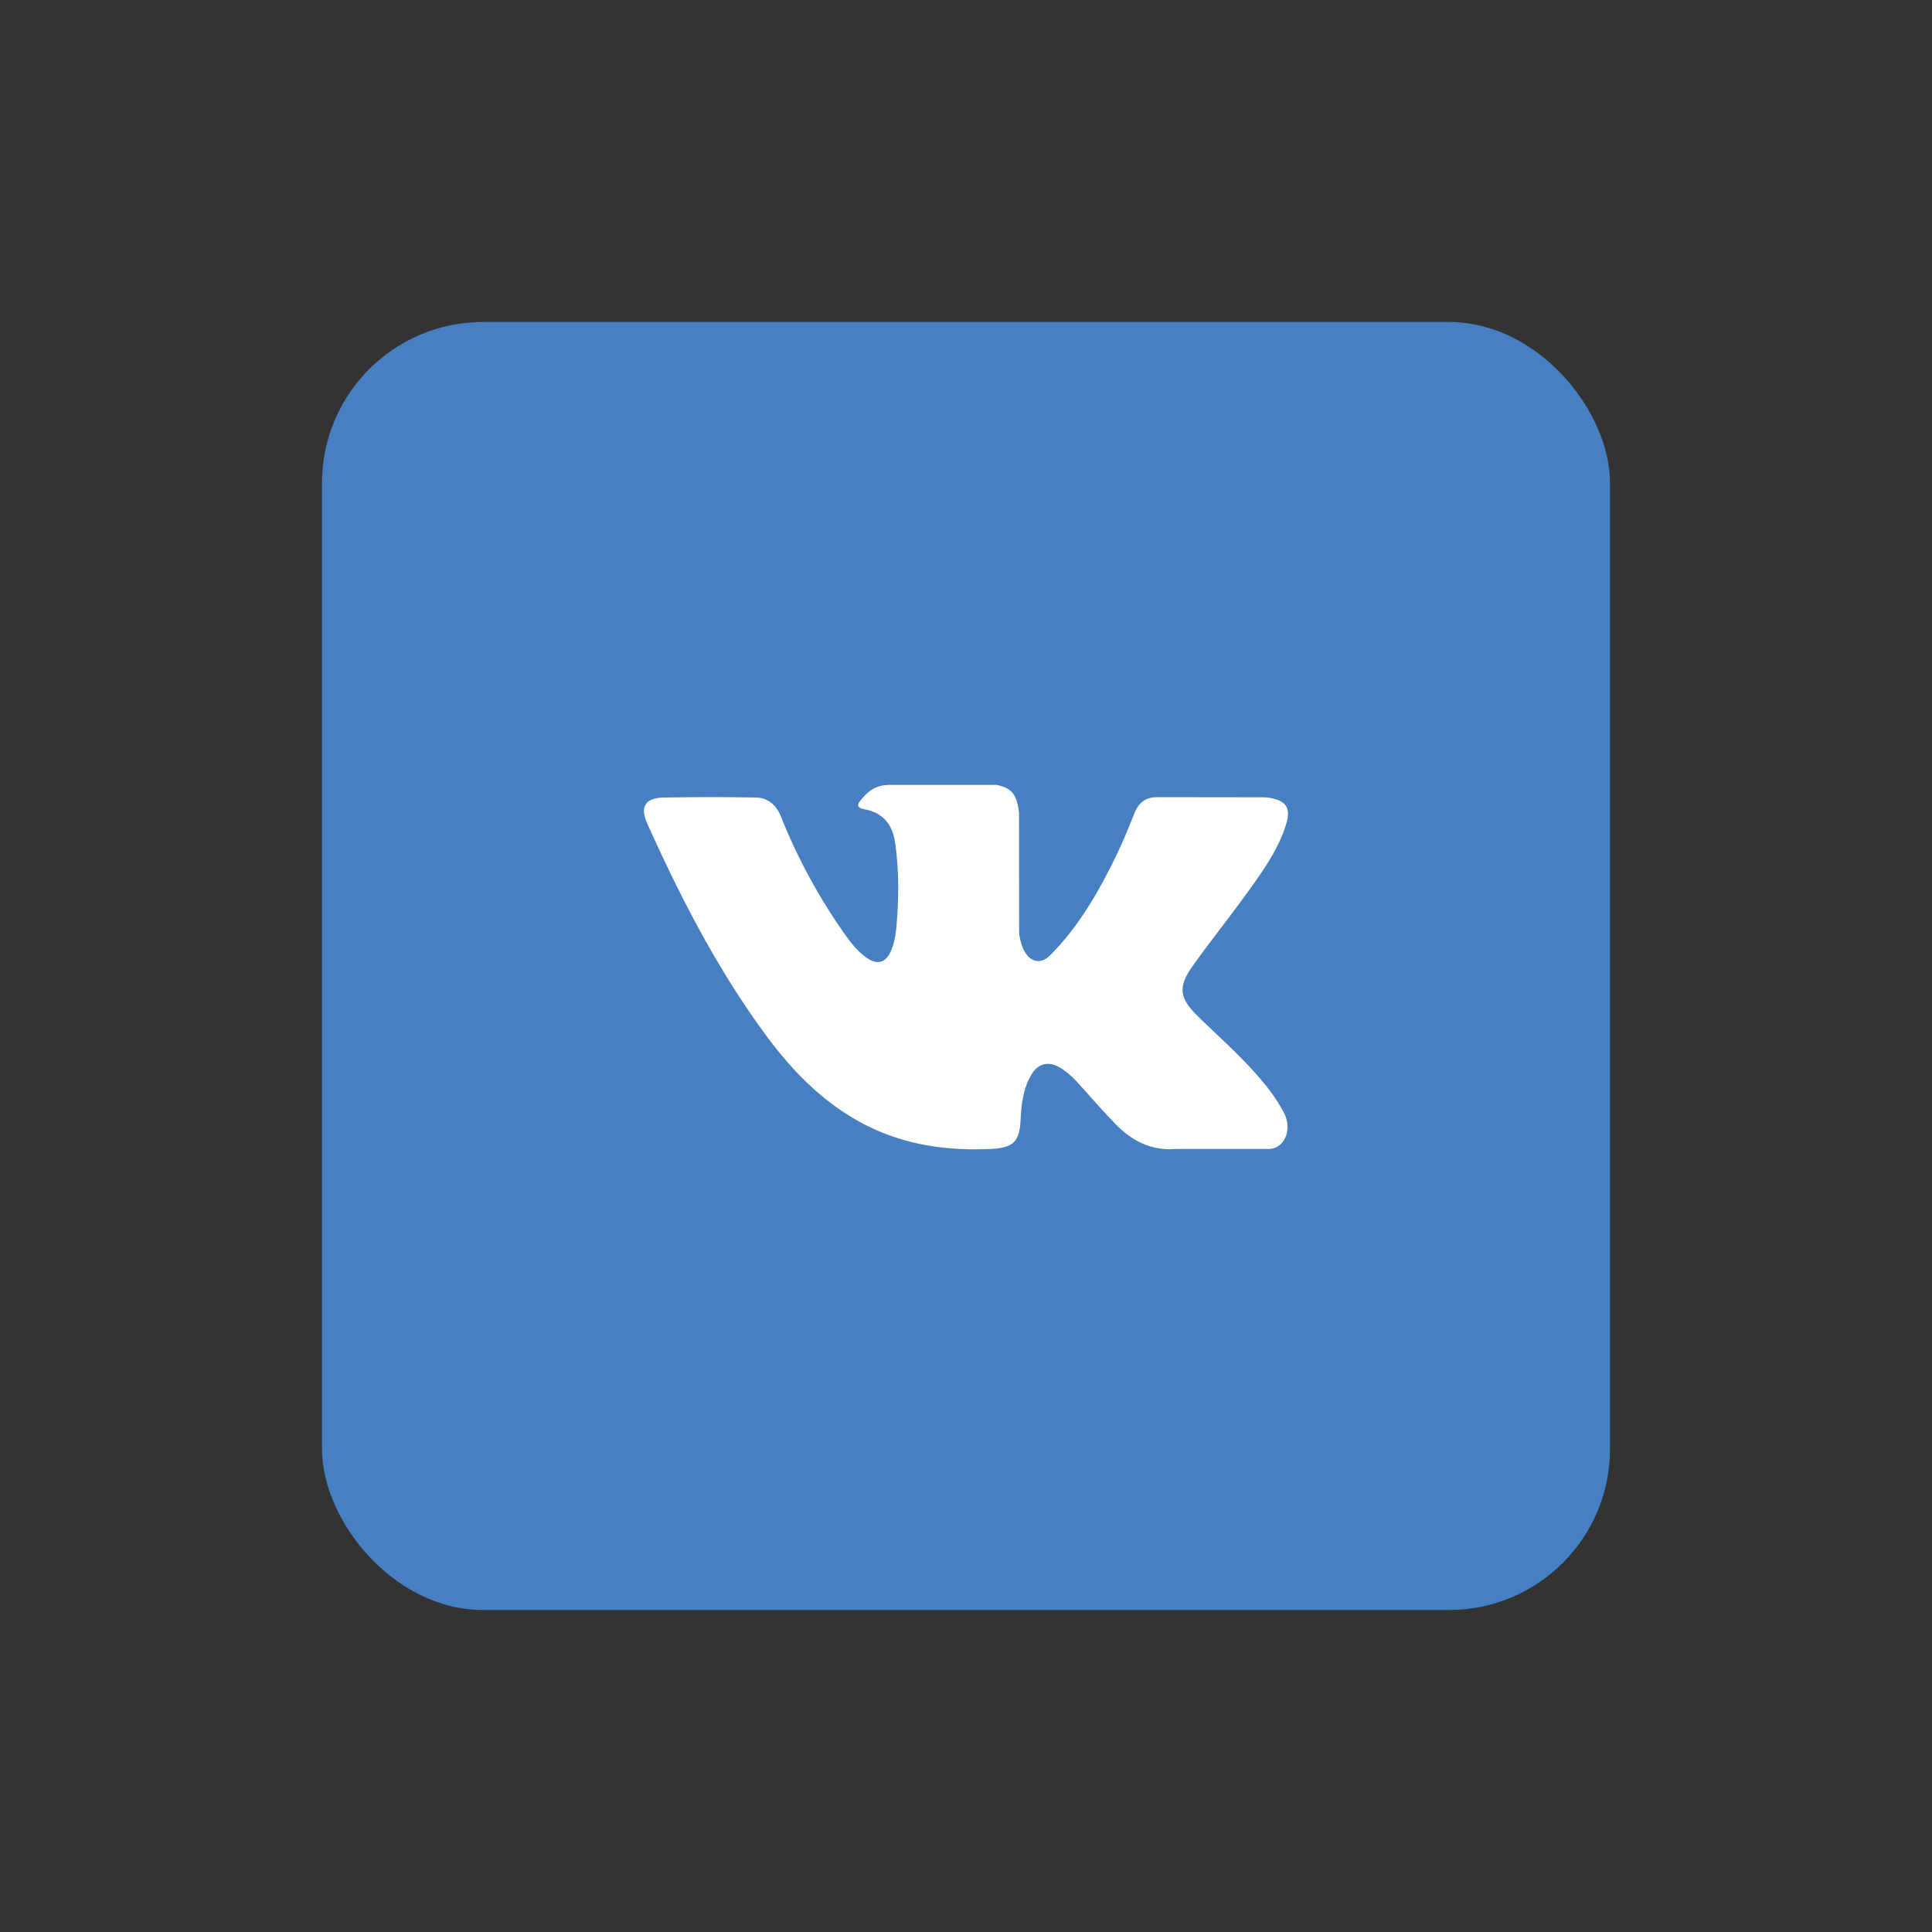<?xml version="1.0" encoding="UTF-8"?> <svg xmlns="http://www.w3.org/2000/svg" width="48" height="48" fill="none"><rect width="100%" height="100%" fill="#333333" stroke="none"/> <rect width="32" height="32" x="8" y="8" fill="#4680C2" rx="4"></rect> <path fill="#fff" d="M31.337 26.834c-.477-.57-1.037-1.059-1.567-1.576-.479-.467-.51-.738-.125-1.277.42-.588.872-1.153 1.296-1.738.395-.547.8-1.093 1.007-1.748.132-.417.015-.6-.412-.674a1.316 1.316 0 0 0-.225-.013l-2.535-.003c-.312-.005-.484.132-.595.408-.149.374-.303.748-.48 1.11-.403.817-.853 1.609-1.484 2.279-.14.147-.293.334-.525.257-.291-.106-.377-.585-.372-.747l-.003-2.926c-.056-.418-.149-.605-.564-.686H22.12c-.352 0-.528.136-.716.356-.108.127-.14.21.082.252.437.083.683.366.749.804.104.7.097 1.403.037 2.106-.018.205-.053.41-.135.602-.127.301-.333.362-.603.177-.244-.168-.416-.405-.584-.642a14.153 14.153 0 0 1-1.547-2.866c-.118-.293-.323-.47-.633-.475a64.523 64.523 0 0 0-2.282.001c-.457.009-.594.231-.407.646.828 1.843 1.75 3.634 2.954 5.266.618.837 1.327 1.577 2.244 2.1 1.039.595 2.157.773 3.335.718.551-.026.717-.169.742-.719.018-.376.06-.75.246-1.088.182-.331.457-.394.775-.188a2.2 2.2 0 0 1 .42.373c.31.34.61.69.932 1.018.404.411.883.654 1.484.604h2.33c.376-.024.57-.484.355-.903a4.483 4.483 0 0 0-.561-.808Z"></path> </svg> 